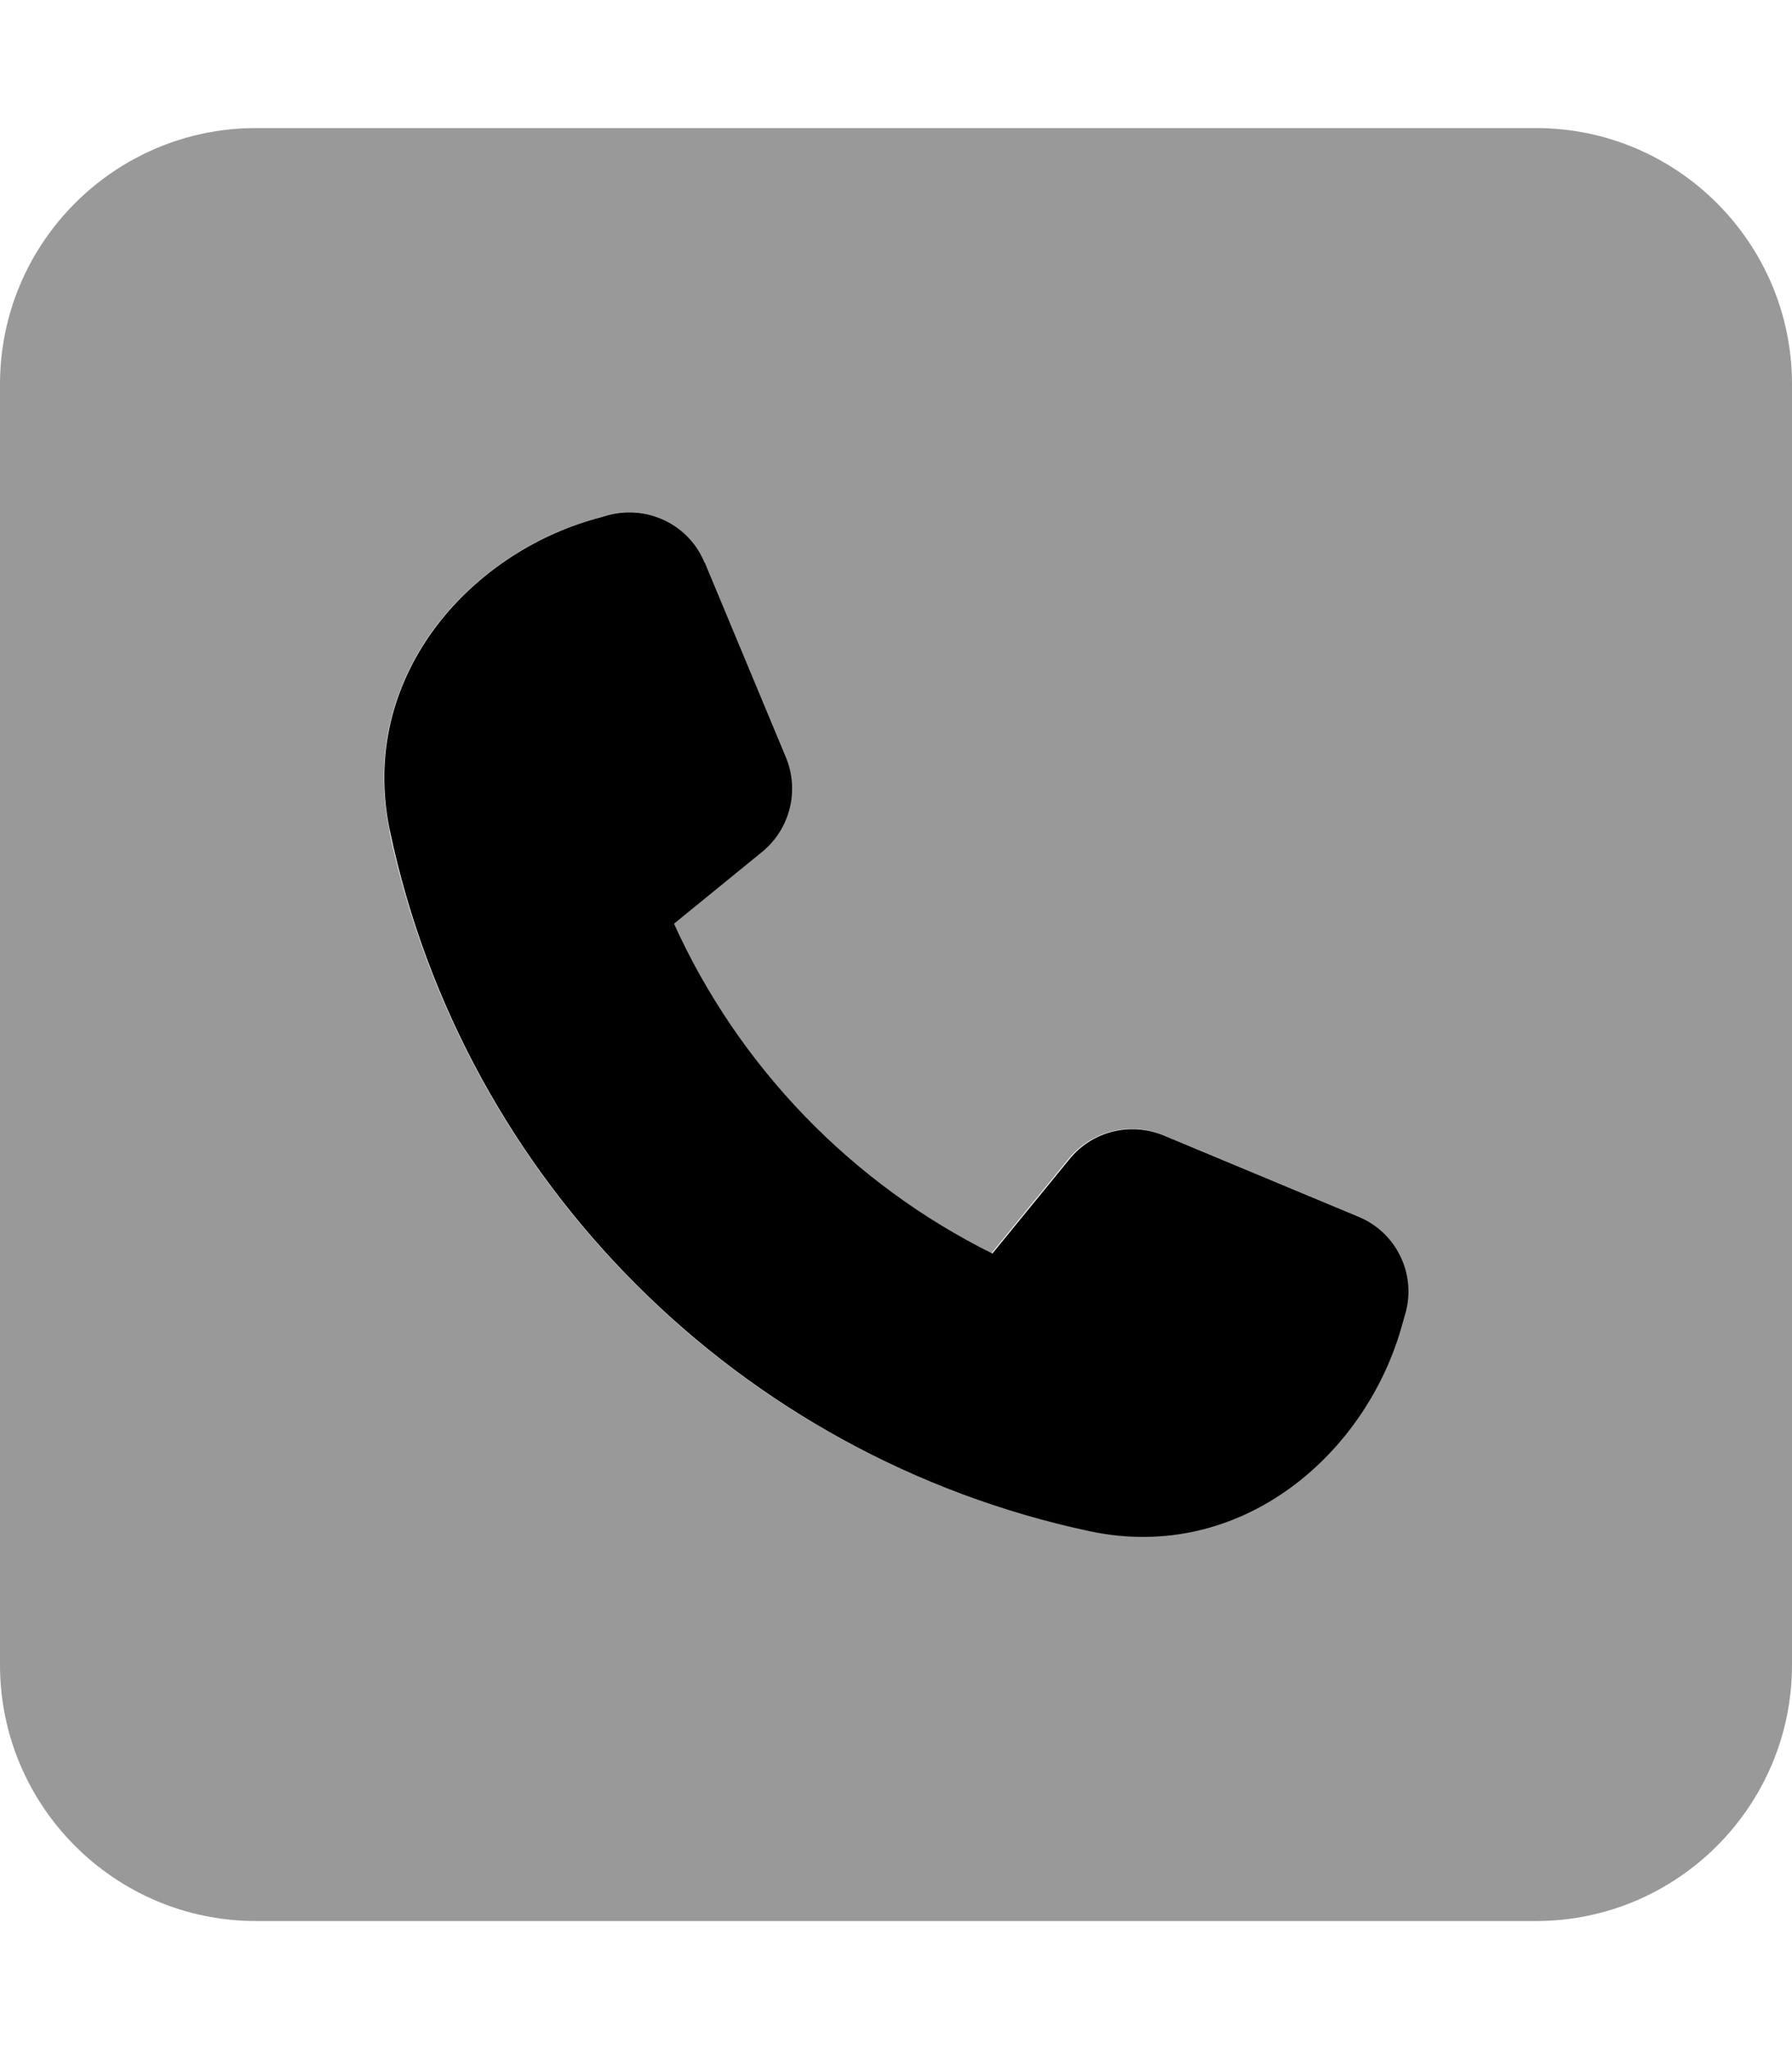 <svg xmlns="http://www.w3.org/2000/svg" viewBox="0 0 448 512"><!--! Font Awesome Pro 7.1.0 by @fontawesome - https://fontawesome.com License - https://fontawesome.com/license (Commercial License) Copyright 2025 Fonticons, Inc. --><path opacity=".4" fill="currentColor" d="M0 96L0 416c0 35.3 28.7 64 64 64l320 0c35.3 0 64-28.7 64-64l0-320c0-35.3-28.7-64-64-64L64 32C28.7 32 0 60.7 0 96zM97.4 207.7c-8.1-38.1 19.5-69.4 51.8-78.2l2.8-.8c9.8-2.7 20.1 2.4 24 11.8l20.3 48.7c3.4 8.3 1.1 17.8-5.9 23.5l-22.1 18c16.2 35.8 44.5 65 79.6 82.4l19.3-23.6c5.7-6.9 15.2-9.3 23.5-5.9l48.7 20.3c9.4 3.9 14.4 14.2 11.8 24l-.8 2.8c-8.8 32.3-40.1 59.9-78.2 51.8-87.5-18.5-156.3-87.4-174.9-174.9z"/><path fill="currentColor" d="M176.1 140.5c-3.9-9.4-14.2-14.4-24-11.8l-2.8 .8c-32.3 8.8-59.9 40.1-51.8 78.2 18.5 87.5 87.4 156.3 174.9 174.9 38.1 8.1 69.4-19.5 78.2-51.8l.8-2.8c2.7-9.8-2.4-20.1-11.8-24l-48.7-20.3c-8.3-3.4-17.8-1.1-23.5 5.9l-19.3 23.6c-35.1-17.4-63.4-46.6-79.6-82.4l22.1-18c6.9-5.7 9.3-15.2 5.9-23.5l-20.3-48.7z"/></svg>